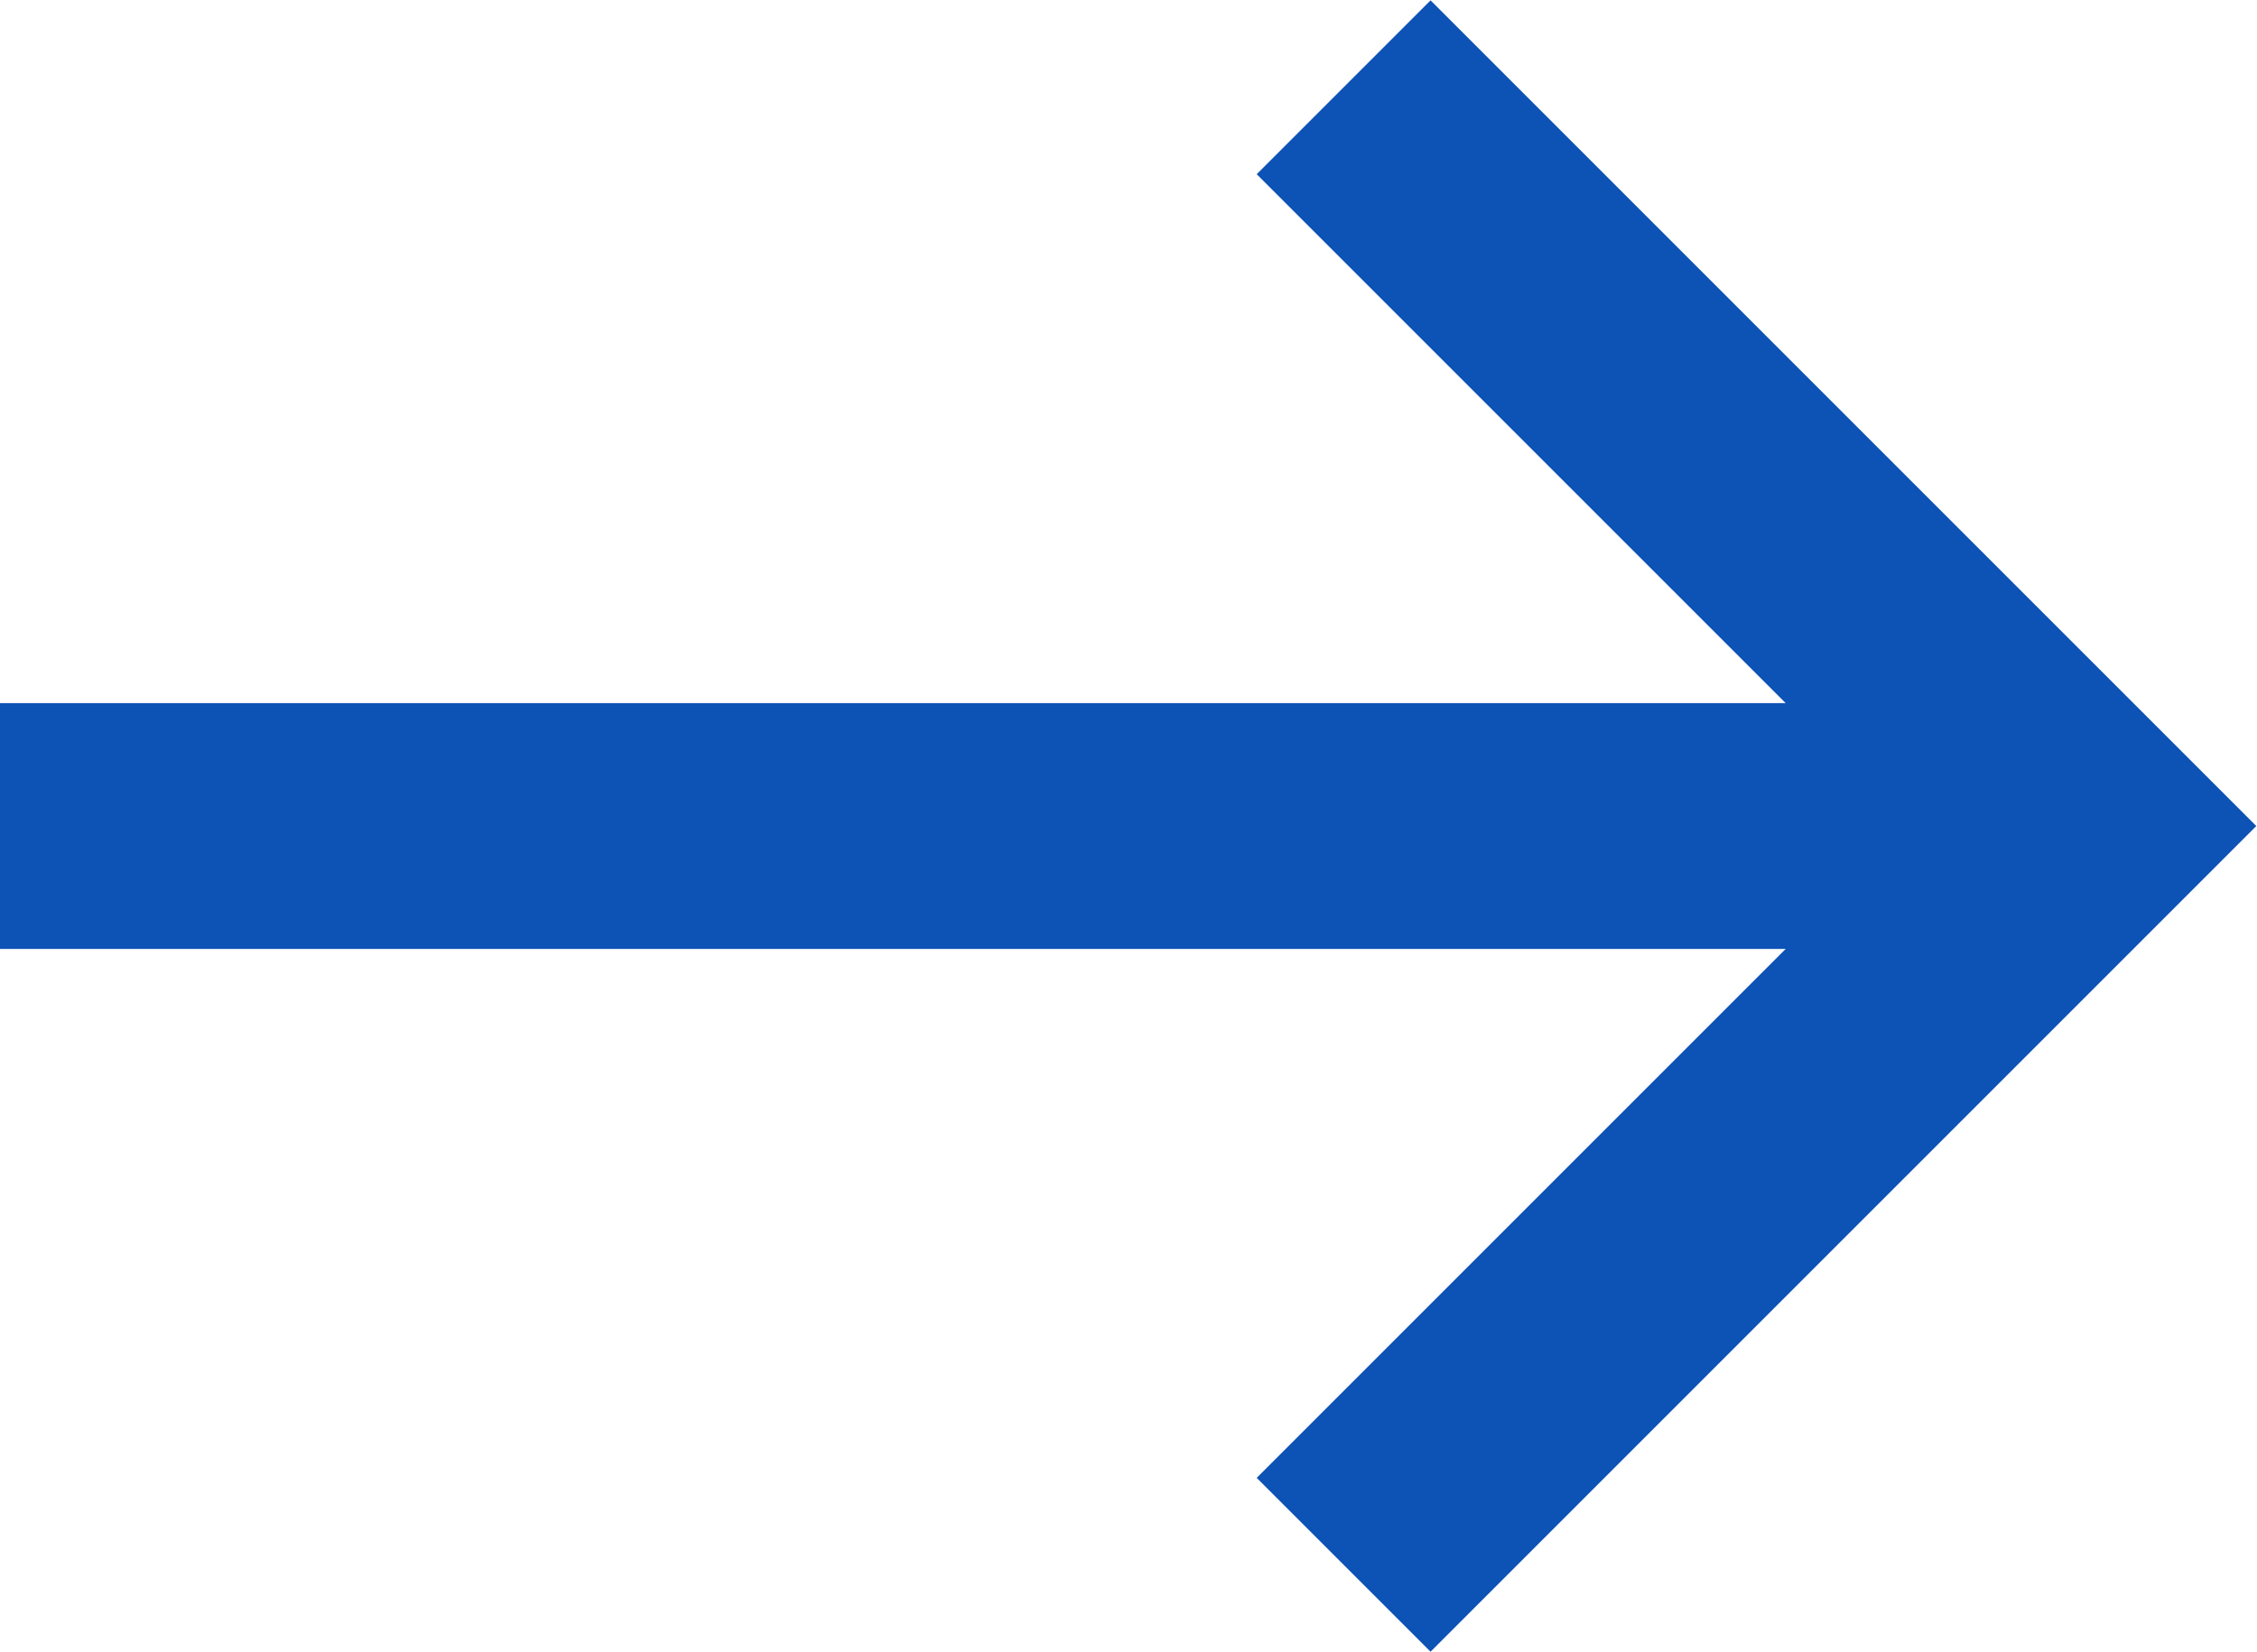 <svg xmlns="http://www.w3.org/2000/svg" viewBox="0 0 18.36 13.44"><defs><style>.cls-1{fill:none;stroke:#0d52b5;stroke-miterlimit:10;stroke-width:2px;}</style></defs><g id="Layer_2" data-name="Layer 2"><g id="text"><polyline class="cls-1" points="10.93 0.71 16.94 6.72 10.93 12.73"/><line class="cls-1" y1="6.72" x2="16.94" y2="6.72"/></g></g></svg>